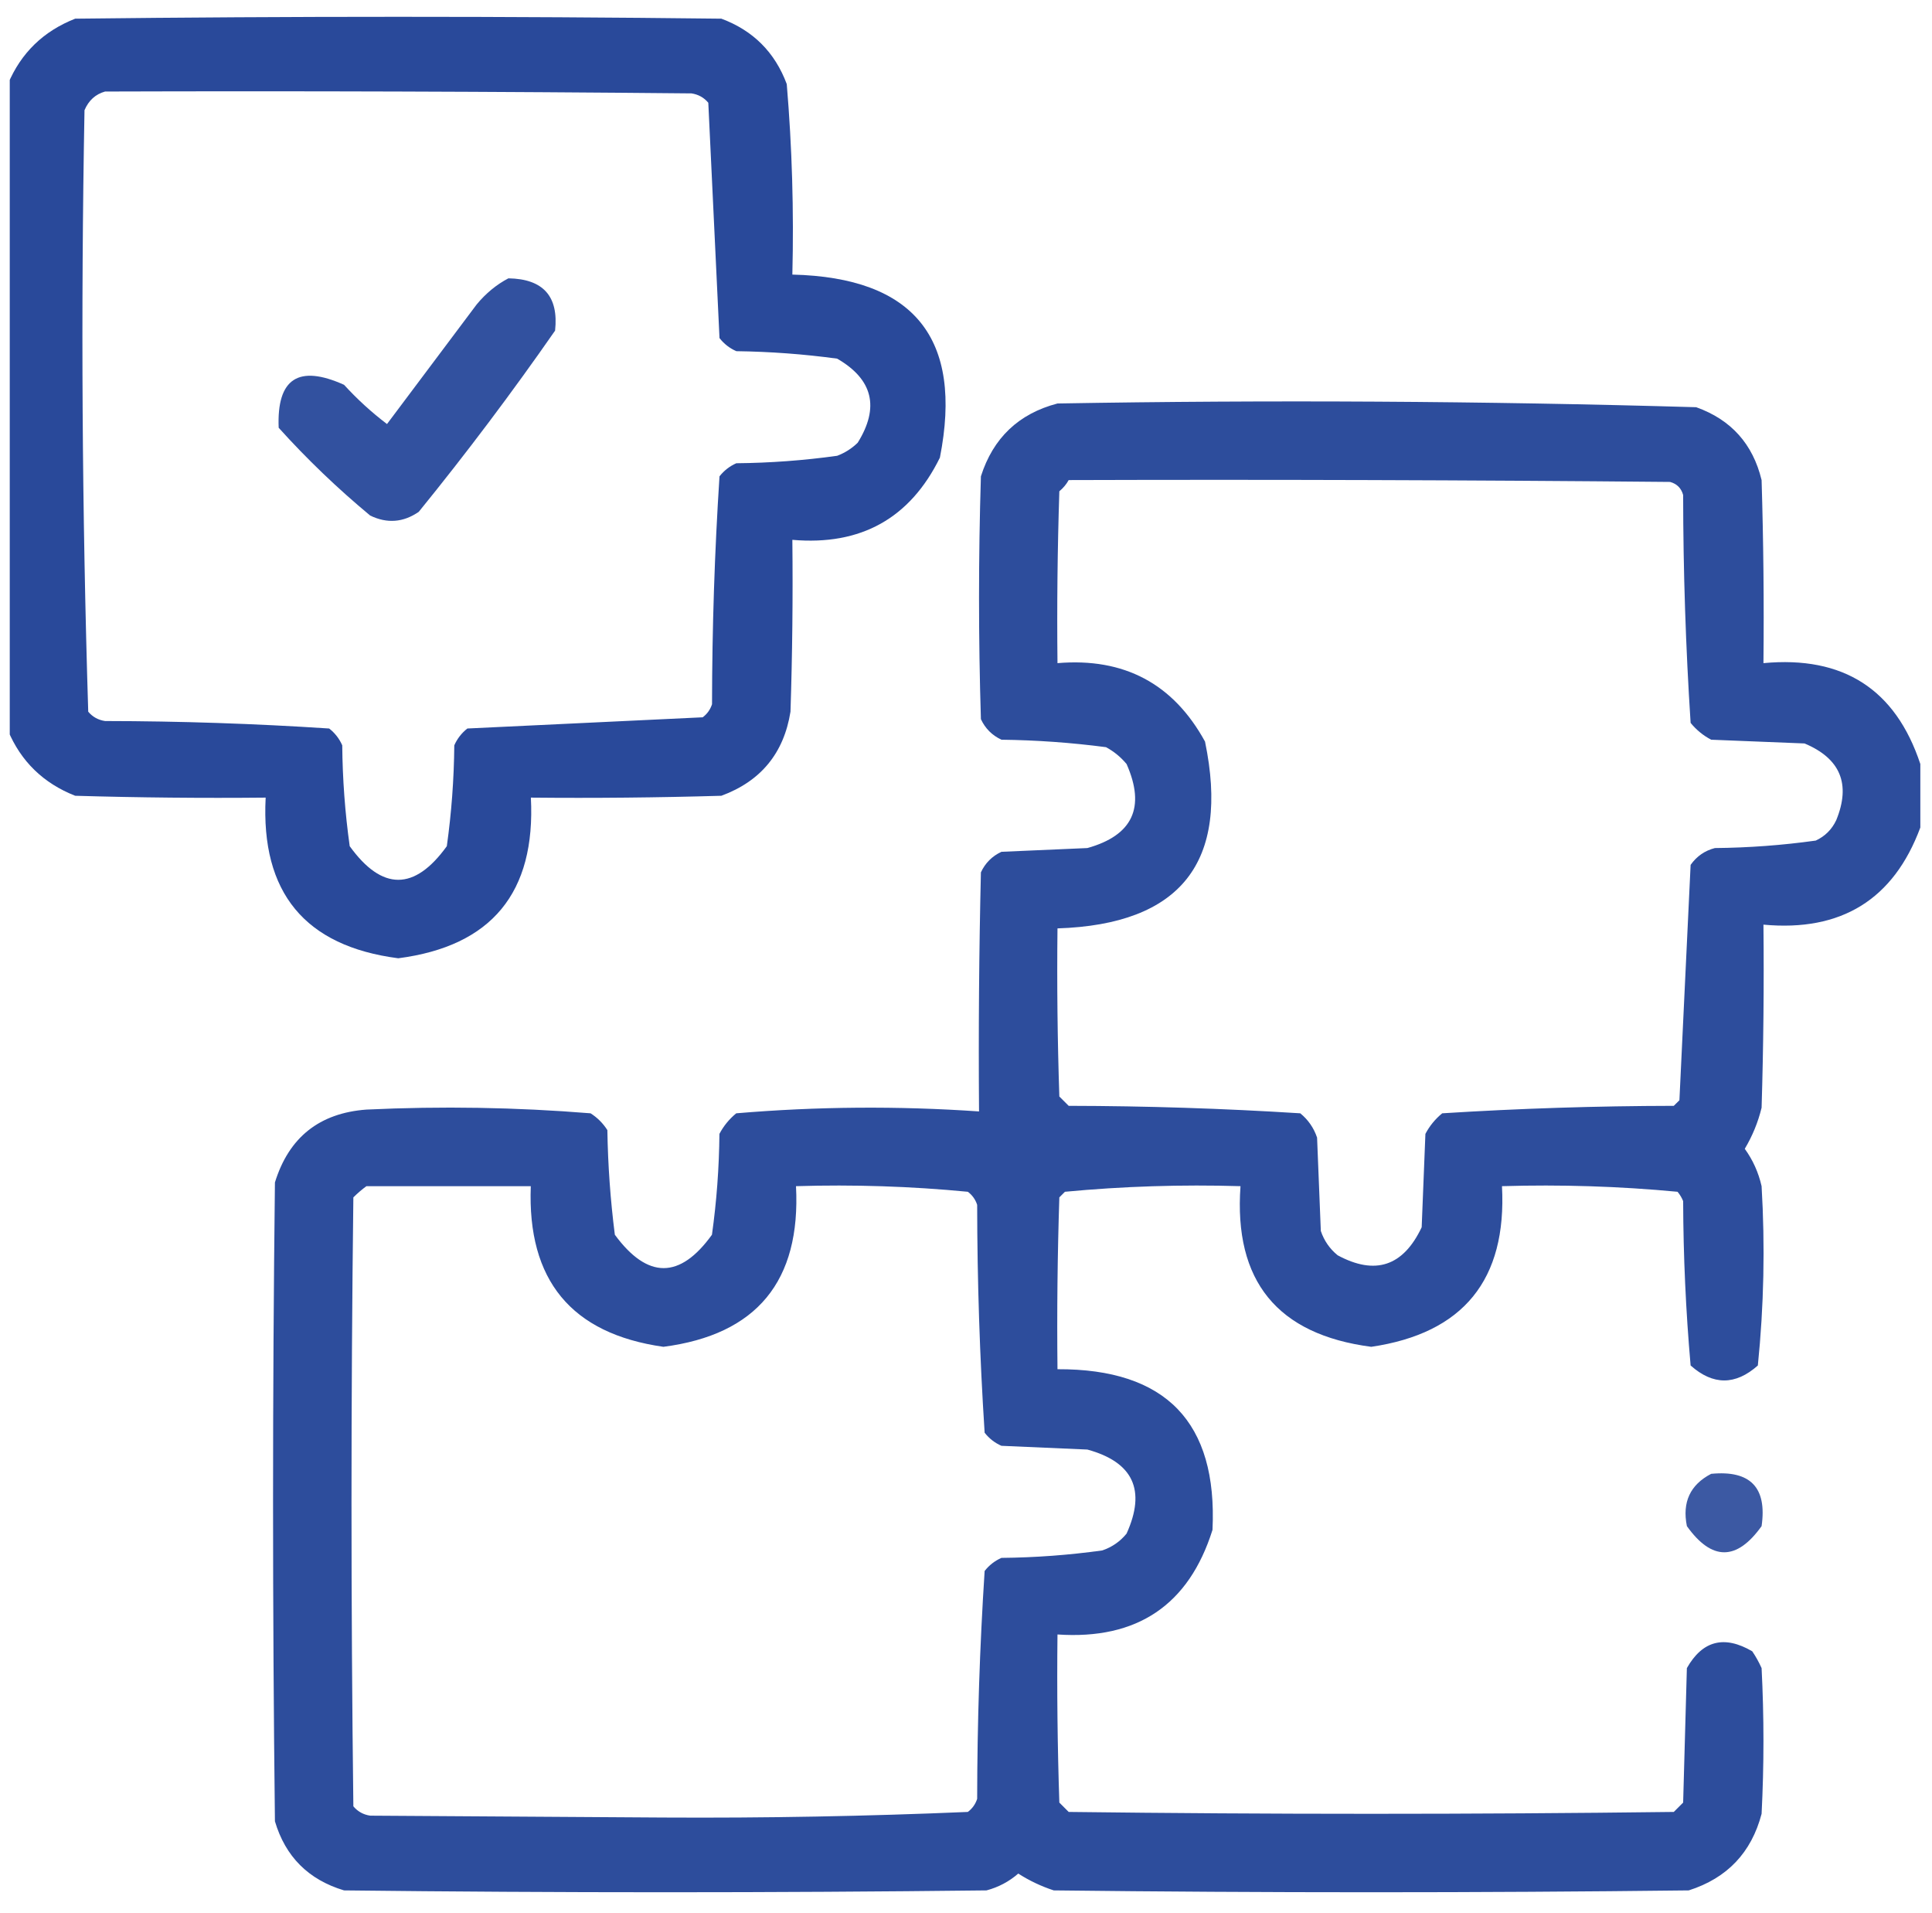 <svg width="99" height="98" viewBox="0 0 99 98" fill="none" xmlns="http://www.w3.org/2000/svg">
<g clip-path="url(#clip0_216_706)">
<path opacity="0.974" fill-rule="evenodd" clip-rule="evenodd" d="M0.406 37.42C0.406 26.382 0.406 15.344 0.406 4.307C1.073 2.715 2.221 1.599 3.852 0.957C14.889 0.829 25.927 0.829 36.965 0.957C38.592 1.563 39.708 2.68 40.315 4.307C40.588 7.551 40.683 10.805 40.602 14.068C46.846 14.218 49.366 17.344 48.162 23.447C46.63 26.559 44.11 27.963 40.602 27.658C40.633 30.594 40.602 33.529 40.506 36.463C40.167 38.588 38.987 40.024 36.965 40.77C33.712 40.865 30.458 40.897 27.203 40.865C27.456 45.732 25.191 48.475 20.408 49.096C15.626 48.477 13.361 45.733 13.613 40.865C10.359 40.897 7.105 40.865 3.852 40.77C2.221 40.128 1.073 39.011 0.406 37.42ZM5.383 4.689C15.4 4.658 25.417 4.689 35.434 4.785C35.784 4.838 36.071 4.997 36.295 5.264C36.486 9.283 36.678 13.303 36.869 17.322C37.102 17.619 37.389 17.842 37.73 17.992C39.465 18.015 41.187 18.142 42.898 18.375C44.728 19.434 45.079 20.869 43.951 22.682C43.649 22.977 43.298 23.2 42.898 23.352C41.19 23.59 39.468 23.718 37.73 23.734C37.389 23.885 37.102 24.108 36.869 24.404C36.618 28.279 36.491 32.171 36.486 36.08C36.397 36.354 36.238 36.577 36.008 36.75C31.983 36.939 27.964 37.13 23.949 37.324C23.653 37.557 23.43 37.844 23.279 38.185C23.263 39.923 23.135 41.645 22.896 43.353C21.238 45.65 19.579 45.65 17.92 43.353C17.681 41.645 17.553 39.923 17.537 38.185C17.387 37.844 17.164 37.557 16.867 37.324C13.056 37.074 9.228 36.946 5.383 36.941C5.033 36.889 4.746 36.73 4.521 36.463C4.204 26.207 4.14 15.934 4.33 5.646C4.542 5.146 4.893 4.827 5.383 4.689Z" fill="#244598"/>
<path opacity="0.932" fill-rule="evenodd" clip-rule="evenodd" d="M26.051 14.26C27.836 14.289 28.633 15.182 28.444 16.939C26.232 20.119 23.903 23.214 21.458 26.223C20.665 26.769 19.836 26.833 18.969 26.414C17.29 25.02 15.727 23.521 14.28 21.916C14.177 19.397 15.294 18.663 17.63 19.715C18.306 20.455 19.04 21.125 19.831 21.725C21.362 19.683 22.893 17.641 24.424 15.6C24.896 15.029 25.438 14.582 26.051 14.26Z" fill="#244598"/>
<path opacity="0.954" fill-rule="evenodd" clip-rule="evenodd" d="M98.402 39.143C98.402 40.227 98.402 41.312 98.402 42.397C97.033 46.084 94.353 47.743 90.363 47.373C90.395 50.5 90.363 53.626 90.268 56.752C90.088 57.495 89.8 58.197 89.406 58.857C89.822 59.433 90.109 60.071 90.268 60.772C90.45 63.847 90.386 66.909 90.076 69.959C88.928 70.98 87.779 70.98 86.631 69.959C86.385 67.165 86.258 64.358 86.248 61.537C86.177 61.362 86.081 61.202 85.961 61.059C82.981 60.777 79.982 60.682 76.965 60.772C77.219 65.565 74.986 68.308 70.266 69.002C65.451 68.373 63.218 65.629 63.566 60.772C60.549 60.682 57.551 60.777 54.57 61.059C54.475 61.154 54.379 61.25 54.283 61.346C54.188 64.28 54.156 67.215 54.188 70.15C59.746 70.126 62.394 72.87 62.131 78.381C60.921 82.231 58.273 84.018 54.188 83.74C54.156 86.612 54.188 89.483 54.283 92.353C54.443 92.513 54.602 92.673 54.762 92.832C65.098 92.96 75.434 92.96 85.769 92.832C85.929 92.673 86.089 92.513 86.248 92.353C86.312 90.057 86.376 87.76 86.439 85.463C87.239 84.052 88.355 83.765 89.789 84.602C89.973 84.873 90.132 85.16 90.268 85.463C90.395 87.951 90.395 90.439 90.268 92.928C89.746 94.917 88.502 96.225 86.535 96.852C75.689 96.979 64.843 96.979 53.996 96.852C53.352 96.641 52.746 96.354 52.178 95.99C51.705 96.402 51.163 96.689 50.551 96.852C39.577 96.979 28.603 96.979 17.629 96.852C15.806 96.304 14.625 95.124 14.088 93.311C13.96 82.4 13.96 71.49 14.088 60.58C14.802 58.271 16.366 57.027 18.777 56.848C22.615 56.666 26.444 56.729 30.262 57.039C30.613 57.262 30.9 57.55 31.123 57.9C31.151 59.696 31.279 61.483 31.506 63.26C33.182 65.54 34.84 65.54 36.482 63.26C36.721 61.551 36.849 59.829 36.865 58.092C37.08 57.685 37.367 57.334 37.727 57.039C41.869 56.688 46.016 56.657 50.168 56.943C50.136 52.859 50.168 48.776 50.264 44.693C50.487 44.215 50.838 43.864 51.316 43.641C52.784 43.577 54.251 43.513 55.719 43.449C58.041 42.801 58.711 41.366 57.728 39.143C57.43 38.787 57.08 38.5 56.676 38.281C54.901 38.048 53.114 37.92 51.316 37.898C50.838 37.675 50.487 37.324 50.264 36.846C50.136 32.699 50.136 28.552 50.264 24.404C50.89 22.438 52.198 21.194 54.188 20.672C65.106 20.483 76.016 20.547 86.918 20.863C88.705 21.502 89.821 22.746 90.268 24.596C90.363 27.721 90.395 30.848 90.363 33.975C94.454 33.591 97.134 35.314 98.402 39.143ZM54.762 24.596C65.034 24.564 75.306 24.596 85.578 24.691C85.929 24.787 86.152 25.011 86.248 25.361C86.252 29.27 86.38 33.162 86.631 37.037C86.926 37.397 87.277 37.684 87.684 37.898C89.279 37.962 90.874 38.026 92.469 38.09C94.306 38.861 94.848 40.169 94.096 42.014C93.872 42.492 93.522 42.843 93.043 43.066C91.335 43.305 89.612 43.433 87.875 43.449C87.359 43.581 86.944 43.868 86.631 44.311C86.439 48.33 86.248 52.35 86.057 56.369C85.961 56.465 85.865 56.561 85.769 56.656C81.802 56.663 77.846 56.79 73.902 57.039C73.543 57.334 73.256 57.685 73.041 58.092C72.977 59.687 72.913 61.282 72.85 62.877C71.906 64.875 70.47 65.353 68.543 64.312C68.138 63.981 67.851 63.566 67.682 63.068C67.618 61.473 67.554 59.878 67.49 58.283C67.321 57.785 67.034 57.37 66.629 57.039C62.686 56.79 58.73 56.663 54.762 56.656C54.602 56.497 54.443 56.337 54.283 56.178C54.188 53.307 54.156 50.436 54.188 47.565C60.508 47.361 63.029 44.171 61.748 37.994C60.121 35.027 57.601 33.687 54.188 33.975C54.156 31.039 54.188 28.104 54.283 25.17C54.483 25.003 54.643 24.811 54.762 24.596ZM18.777 60.772C21.585 60.772 24.392 60.772 27.199 60.772C27.012 65.589 29.277 68.332 33.994 69.002C38.776 68.382 41.041 65.638 40.789 60.772C43.742 60.682 46.677 60.778 49.594 61.059C49.824 61.231 49.983 61.455 50.072 61.728C50.077 65.638 50.204 69.529 50.455 73.404C50.688 73.701 50.975 73.924 51.316 74.074C52.784 74.138 54.251 74.202 55.719 74.266C58.066 74.909 58.736 76.344 57.728 78.572C57.397 78.978 56.982 79.265 56.484 79.434C54.776 79.672 53.053 79.8 51.316 79.816C50.975 79.967 50.688 80.19 50.455 80.486C50.204 84.361 50.077 88.253 50.072 92.162C49.983 92.436 49.824 92.659 49.594 92.832C44.405 93.053 39.206 93.149 33.994 93.119C28.986 93.087 23.977 93.055 18.969 93.023C18.619 92.971 18.332 92.812 18.107 92.545C17.98 82.145 17.98 71.745 18.107 61.346C18.327 61.128 18.55 60.937 18.777 60.772Z" fill="#244598"/>
<path opacity="0.889" fill-rule="evenodd" clip-rule="evenodd" d="M87.684 75.51C89.692 75.316 90.554 76.209 90.268 78.189C88.992 79.976 87.716 79.976 86.44 78.189C86.193 76.962 86.608 76.069 87.684 75.51Z" fill="#244598"/>
</g>
<defs>
<clipPath id="clip0_216_706">
<rect width="98" height="98" fill="white" transform="translate(0.5)"/>
</clipPath>
</defs>
</svg>
